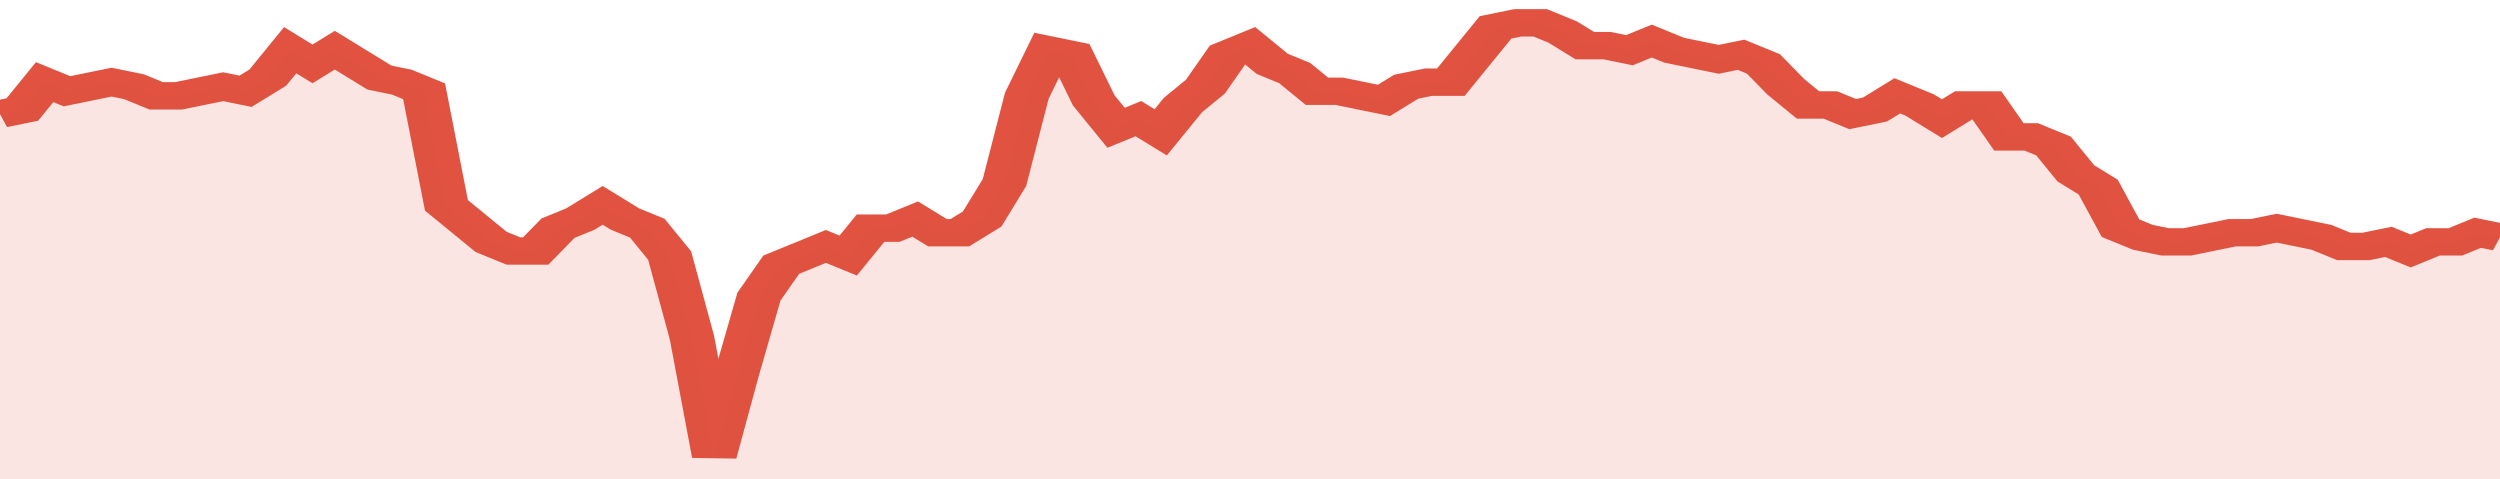 <svg xmlns="http://www.w3.org/2000/svg" viewBox="0 0 336 105" width="120" height="23" preserveAspectRatio="none">
				 <polyline fill="none" stroke="#E15241" stroke-width="6" points="0, 25 3, 24 6, 18 9, 20 12, 19 15, 18 18, 19 21, 21 24, 21 27, 20 30, 19 33, 20 36, 17 39, 11 42, 14 45, 11 48, 14 51, 17 54, 18 57, 20 60, 45 63, 49 66, 53 69, 55 72, 55 75, 50 78, 48 81, 45 84, 48 87, 50 90, 56 93, 74 96, 100 99, 82 102, 65 105, 58 108, 56 111, 54 114, 56 117, 50 120, 50 123, 48 126, 51 129, 51 132, 48 135, 40 138, 21 141, 11 144, 12 147, 22 150, 28 153, 26 156, 29 159, 23 162, 19 165, 12 168, 10 171, 14 174, 16 177, 20 180, 20 183, 21 186, 22 189, 19 192, 18 195, 18 198, 12 201, 6 204, 5 207, 5 210, 7 213, 10 216, 10 219, 11 222, 9 225, 11 228, 12 231, 13 234, 12 237, 14 240, 19 243, 23 246, 23 249, 25 252, 24 255, 21 258, 23 261, 26 264, 23 267, 23 270, 30 273, 30 276, 32 279, 38 282, 41 285, 50 288, 52 291, 53 294, 53 297, 52 300, 51 303, 51 306, 50 309, 51 312, 52 315, 54 318, 54 321, 53 324, 55 327, 53 330, 53 333, 51 336, 52 336, 52 "> </polyline>
				 <polygon fill="#E15241" opacity="0.15" points="0, 105 0, 25 3, 24 6, 18 9, 20 12, 19 15, 18 18, 19 21, 21 24, 21 27, 20 30, 19 33, 20 36, 17 39, 11 42, 14 45, 11 48, 14 51, 17 54, 18 57, 20 60, 45 63, 49 66, 53 69, 55 72, 55 75, 50 78, 48 81, 45 84, 48 87, 50 90, 56 93, 74 96, 100 99, 82 102, 65 105, 58 108, 56 111, 54 114, 56 117, 50 120, 50 123, 48 126, 51 129, 51 132, 48 135, 40 138, 21 141, 11 144, 12 147, 22 150, 28 153, 26 156, 29 159, 23 162, 19 165, 12 168, 10 171, 14 174, 16 177, 20 180, 20 183, 21 186, 22 189, 19 192, 18 195, 18 198, 12 201, 6 204, 5 207, 5 210, 7 213, 10 216, 10 219, 11 222, 9 225, 11 228, 12 231, 13 234, 12 237, 14 240, 19 243, 23 246, 23 249, 25 252, 24 255, 21 258, 23 261, 26 264, 23 267, 23 270, 30 273, 30 276, 32 279, 38 282, 41 285, 50 288, 52 291, 53 294, 53 297, 52 300, 51 303, 51 306, 50 309, 51 312, 52 315, 54 318, 54 321, 53 324, 55 327, 53 330, 53 333, 51 336, 52 336, 105 "></polygon>
			</svg>